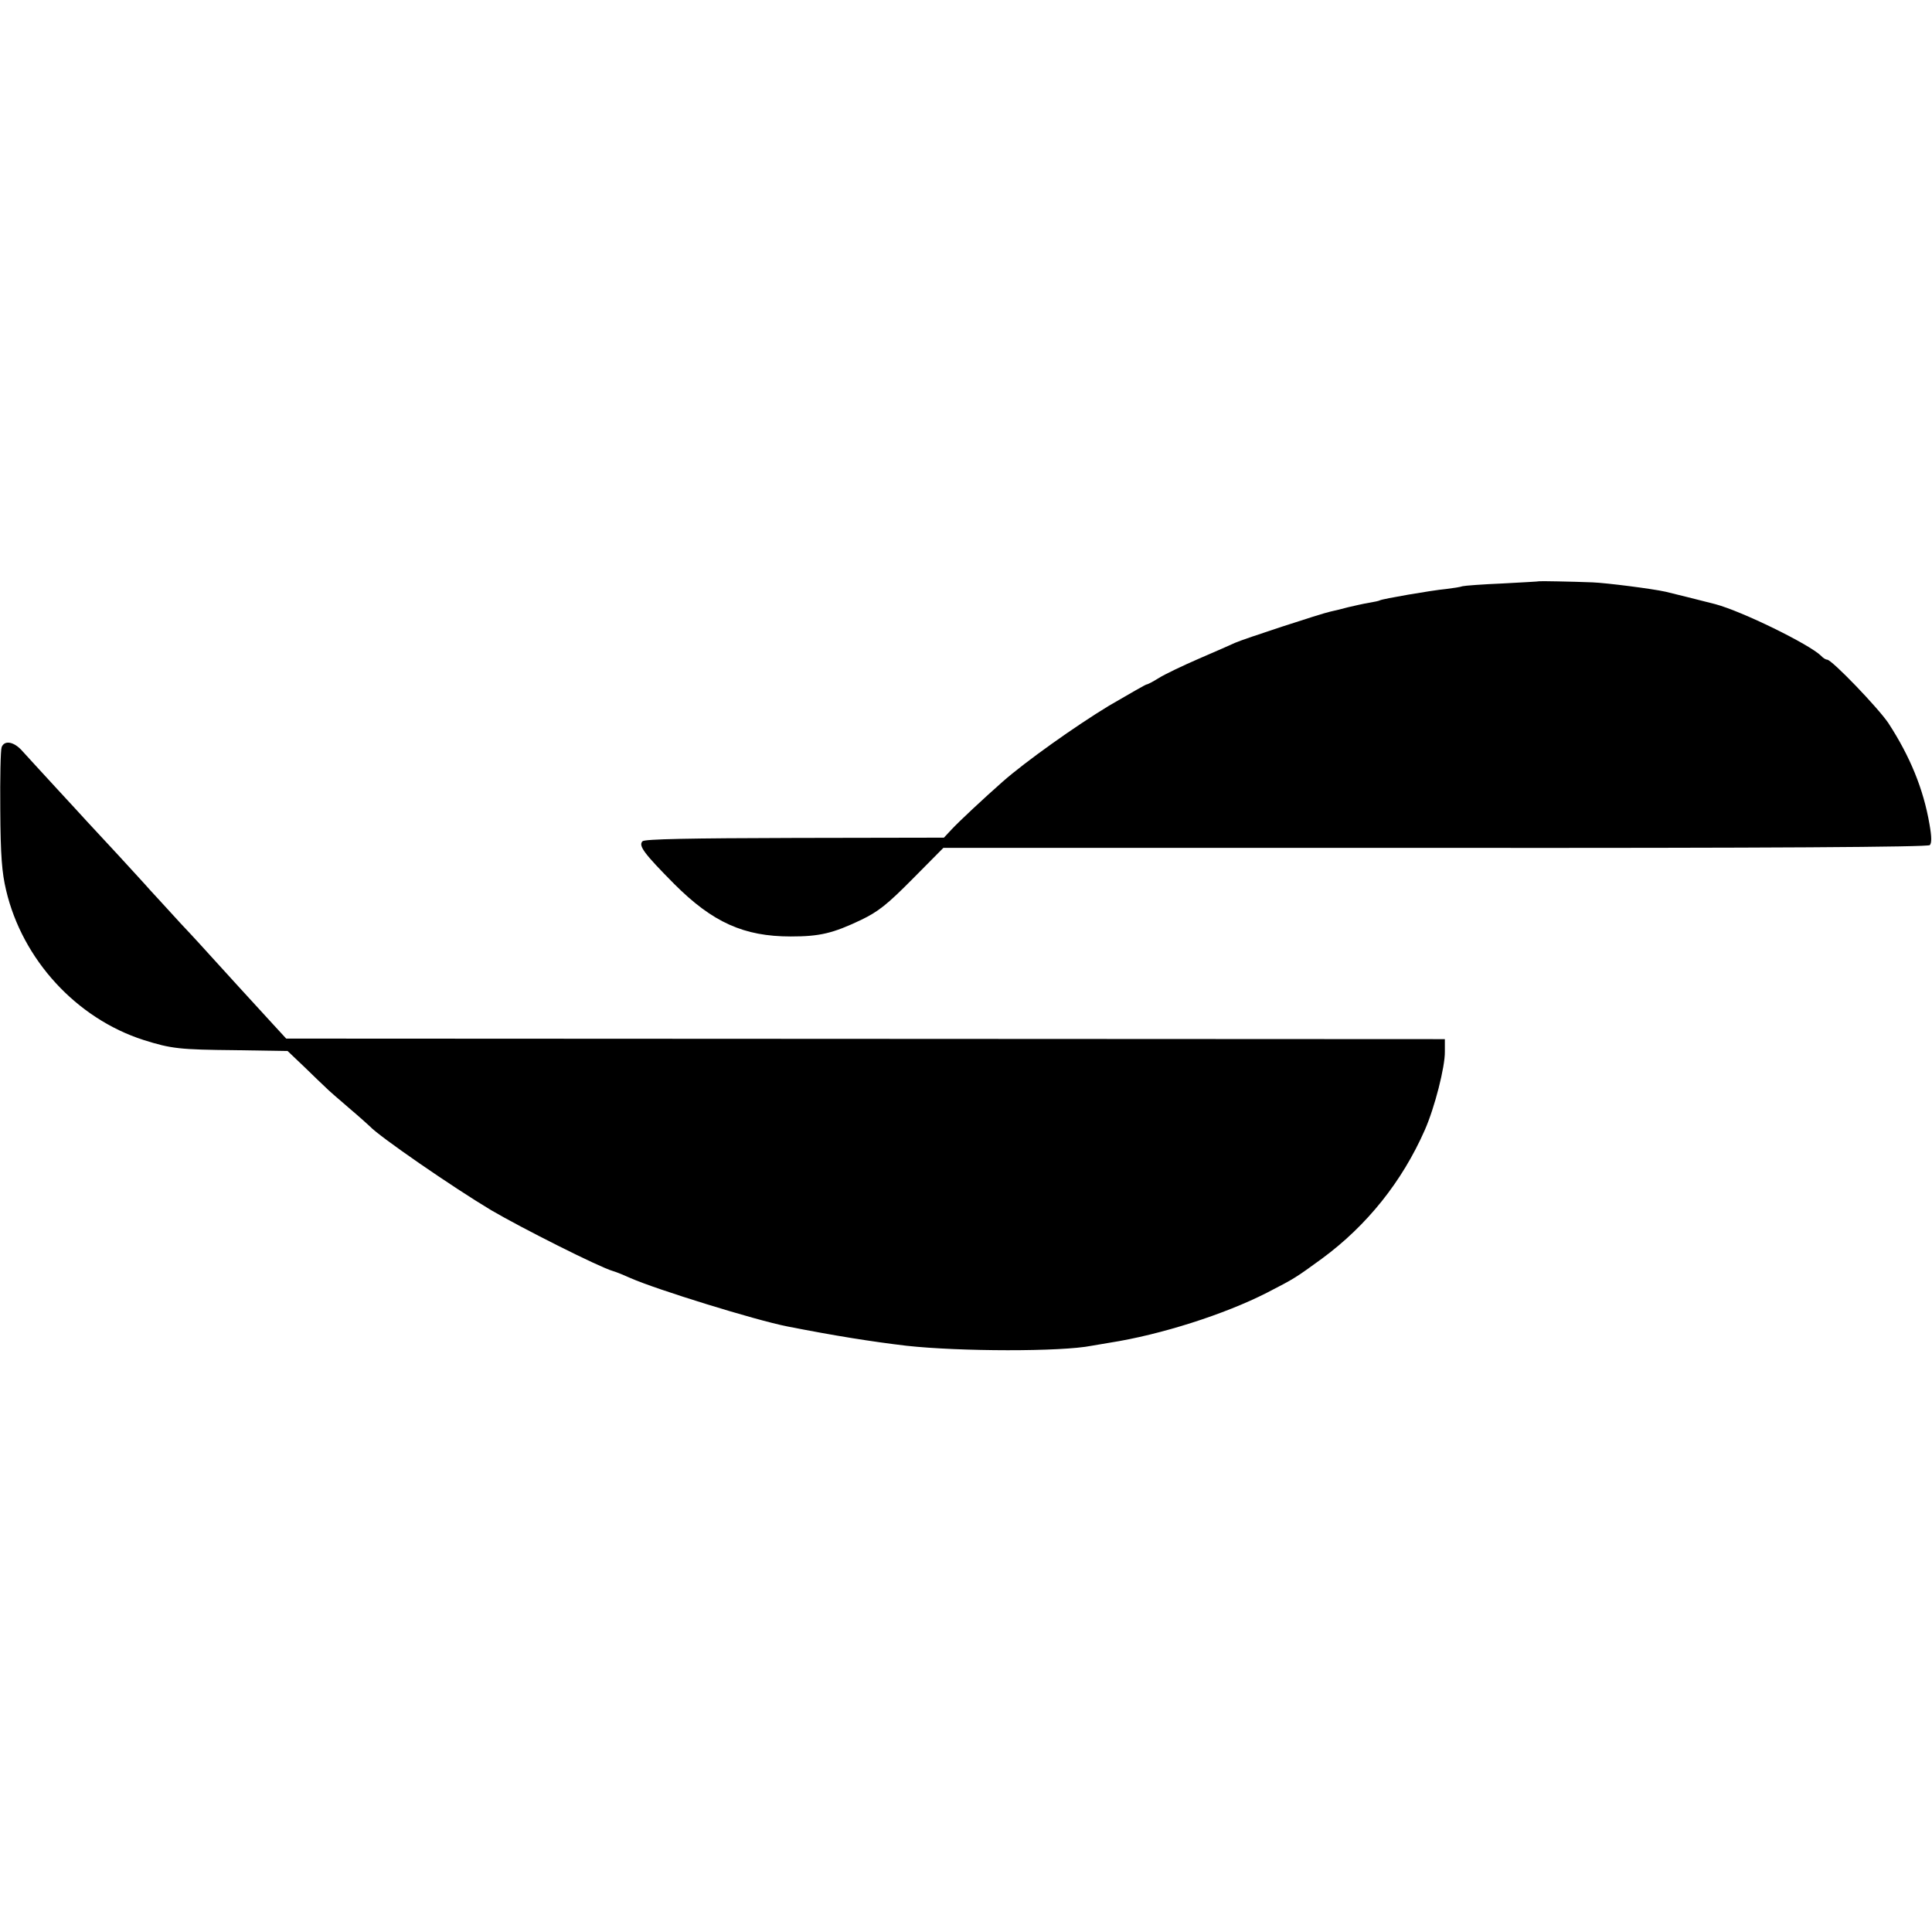 <?xml version="1.0" standalone="no"?>
<!DOCTYPE svg PUBLIC "-//W3C//DTD SVG 20010904//EN"
 "http://www.w3.org/TR/2001/REC-SVG-20010904/DTD/svg10.dtd">
<svg version="1.0" xmlns="http://www.w3.org/2000/svg"
 width="700pt" height="700pt" viewBox="0 0 700 700"
 preserveAspectRatio="xMidYMid meet">
<g transform="translate(0,700) scale(0.1,-0.1)"
fill="#000000" stroke="none">
<path d="M5577 4894 c-1 -1 -61 -4 -133 -8 -72 -3 -138 -8 -145 -10 -8 -3 -34
-7 -59 -10 -54 -5 -232 -36 -240 -41 -3 -2 -21 -6 -40 -9 -19 -3 -53 -11 -75
-16 -22 -6 -51 -13 -65 -16 -30 -6 -317 -100 -345 -113 -11 -5 -69 -31 -130
-57 -60 -26 -127 -58 -147 -71 -21 -13 -40 -23 -44 -23 -3 0 -64 -35 -136 -77
-122 -74 -302 -202 -385 -275 -69 -61 -157 -143 -185 -173 l-28 -30 -541 -1
c-380 -1 -543 -4 -551 -12 -16 -16 6 -45 115 -155 139 -139 252 -190 422 -190
105 0 152 11 255 60 62 30 94 55 186 148 l112 113 1782 0 c1225 -1 1785 3
1792 10 7 7 7 30 -1 75 -22 129 -71 247 -149 367 -37 55 -205 230 -222 230 -5
0 -15 6 -22 14 -43 42 -286 161 -383 187 -47 12 -158 40 -180 45 -49 11 -215
32 -265 34 -78 3 -191 5 -193 4z"/>
<path d="M6 4293 c-4 -10 -6 -112 -5 -228 1 -166 6 -227 21 -290 59 -252 255
-465 498 -543 101 -32 132 -35 333 -37 l189 -3 61 -58 c34 -33 68 -66 77 -74
8 -9 47 -42 85 -75 39 -33 72 -63 75 -66 33 -36 298 -219 440 -304 109 -64
391 -206 440 -220 14 -4 43 -16 65 -26 93 -41 451 -152 568 -175 173 -34 305
-55 432 -70 191 -21 560 -22 670 0 11 2 40 7 65 11 186 29 417 103 570 181
103 53 105 55 200 124 163 120 290 279 372 465 36 81 74 230 73 285 l0 45
-2099 1 -2099 1 -46 50 c-53 58 -209 228 -231 253 -8 9 -56 62 -107 116 -50
55 -100 109 -110 120 -10 12 -61 67 -113 124 -52 56 -104 112 -115 124 -11 12
-63 69 -115 125 -52 57 -107 116 -121 132 -29 32 -63 38 -73 12z"/>
</g>
</svg>
